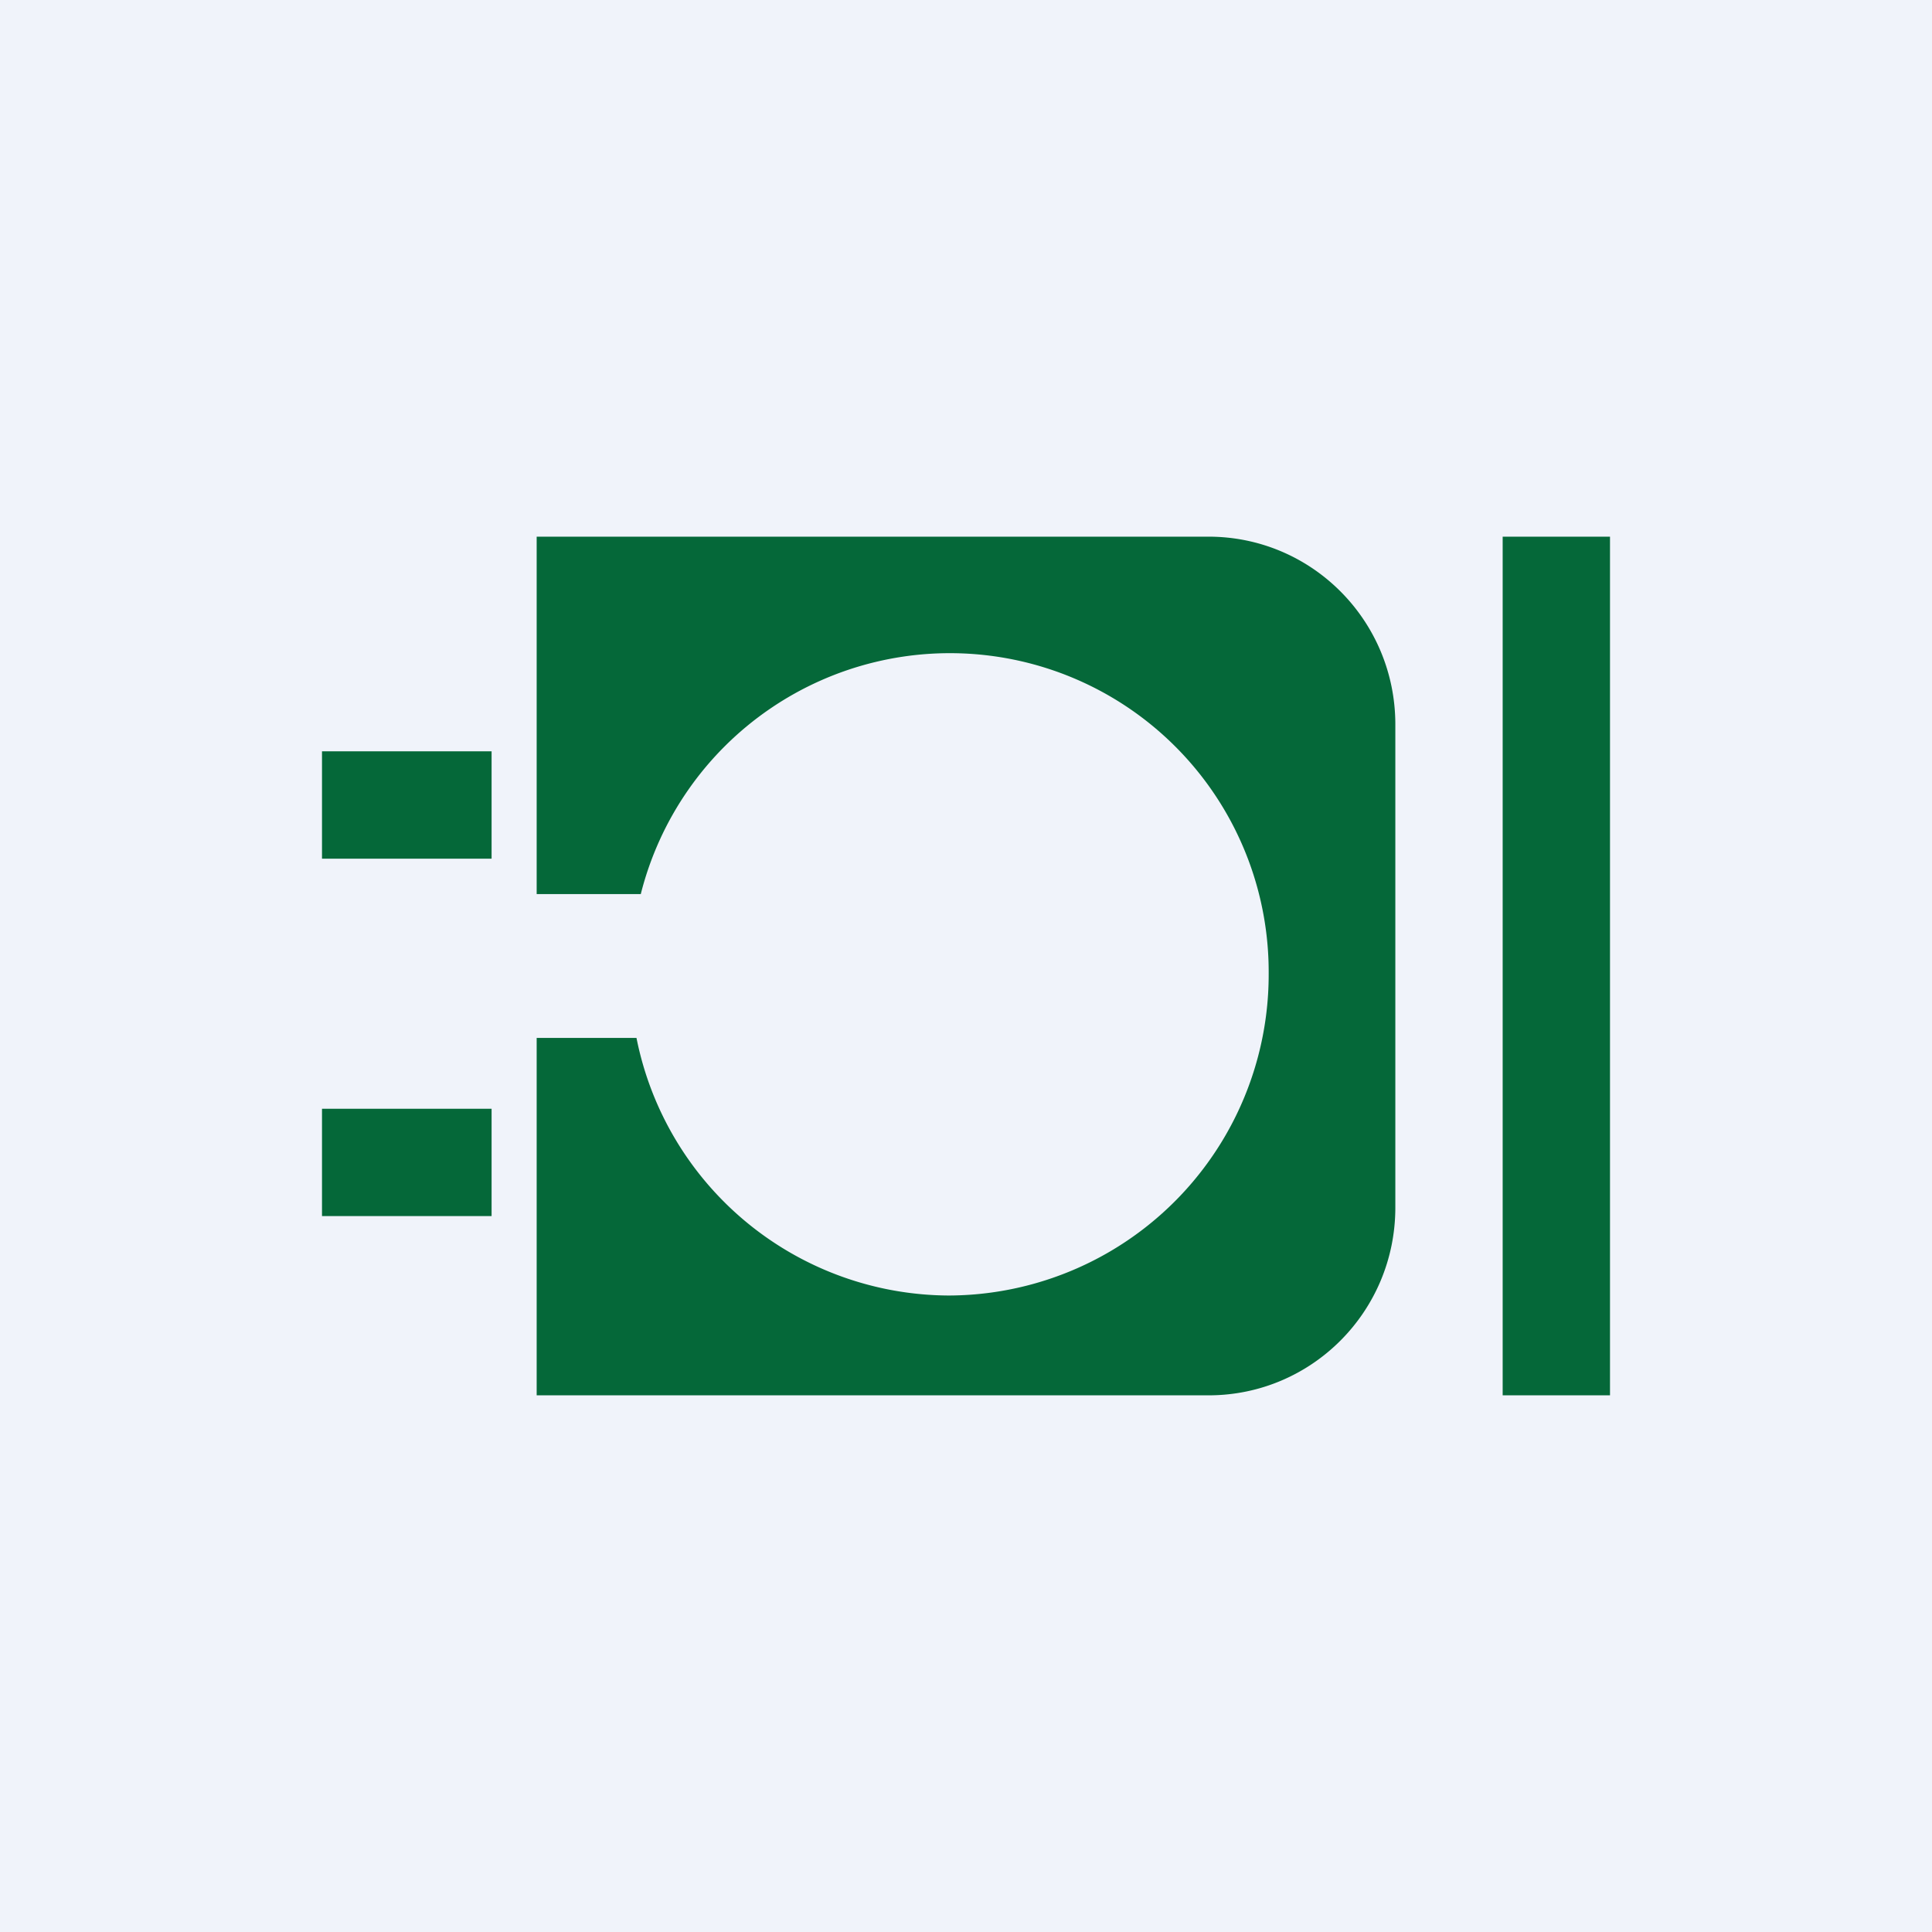 <!-- by TradingView --><svg width="18" height="18" viewBox="0 0 18 18" xmlns="http://www.w3.org/2000/svg"><path fill="#F0F3FA" d="M0 0h18v18H0z"/><path d="M11.26 5c.96 0 1.74.78 1.74 1.75v4.5c0 .97-.78 1.75-1.74 1.75H5V9.67h.93a2.98 2.98 0 0 0 2.91 2.4 2.99 2.99 0 0 0 2.98-3 2.97 2.97 0 0 0-5.85-.74H5V5h6.26ZM15 13h-1V5h1v8ZM4.58 11.33H3v-1h1.58v1Zm0-3.33H3V7h1.58v1Z" fill="#056839"/></svg>
